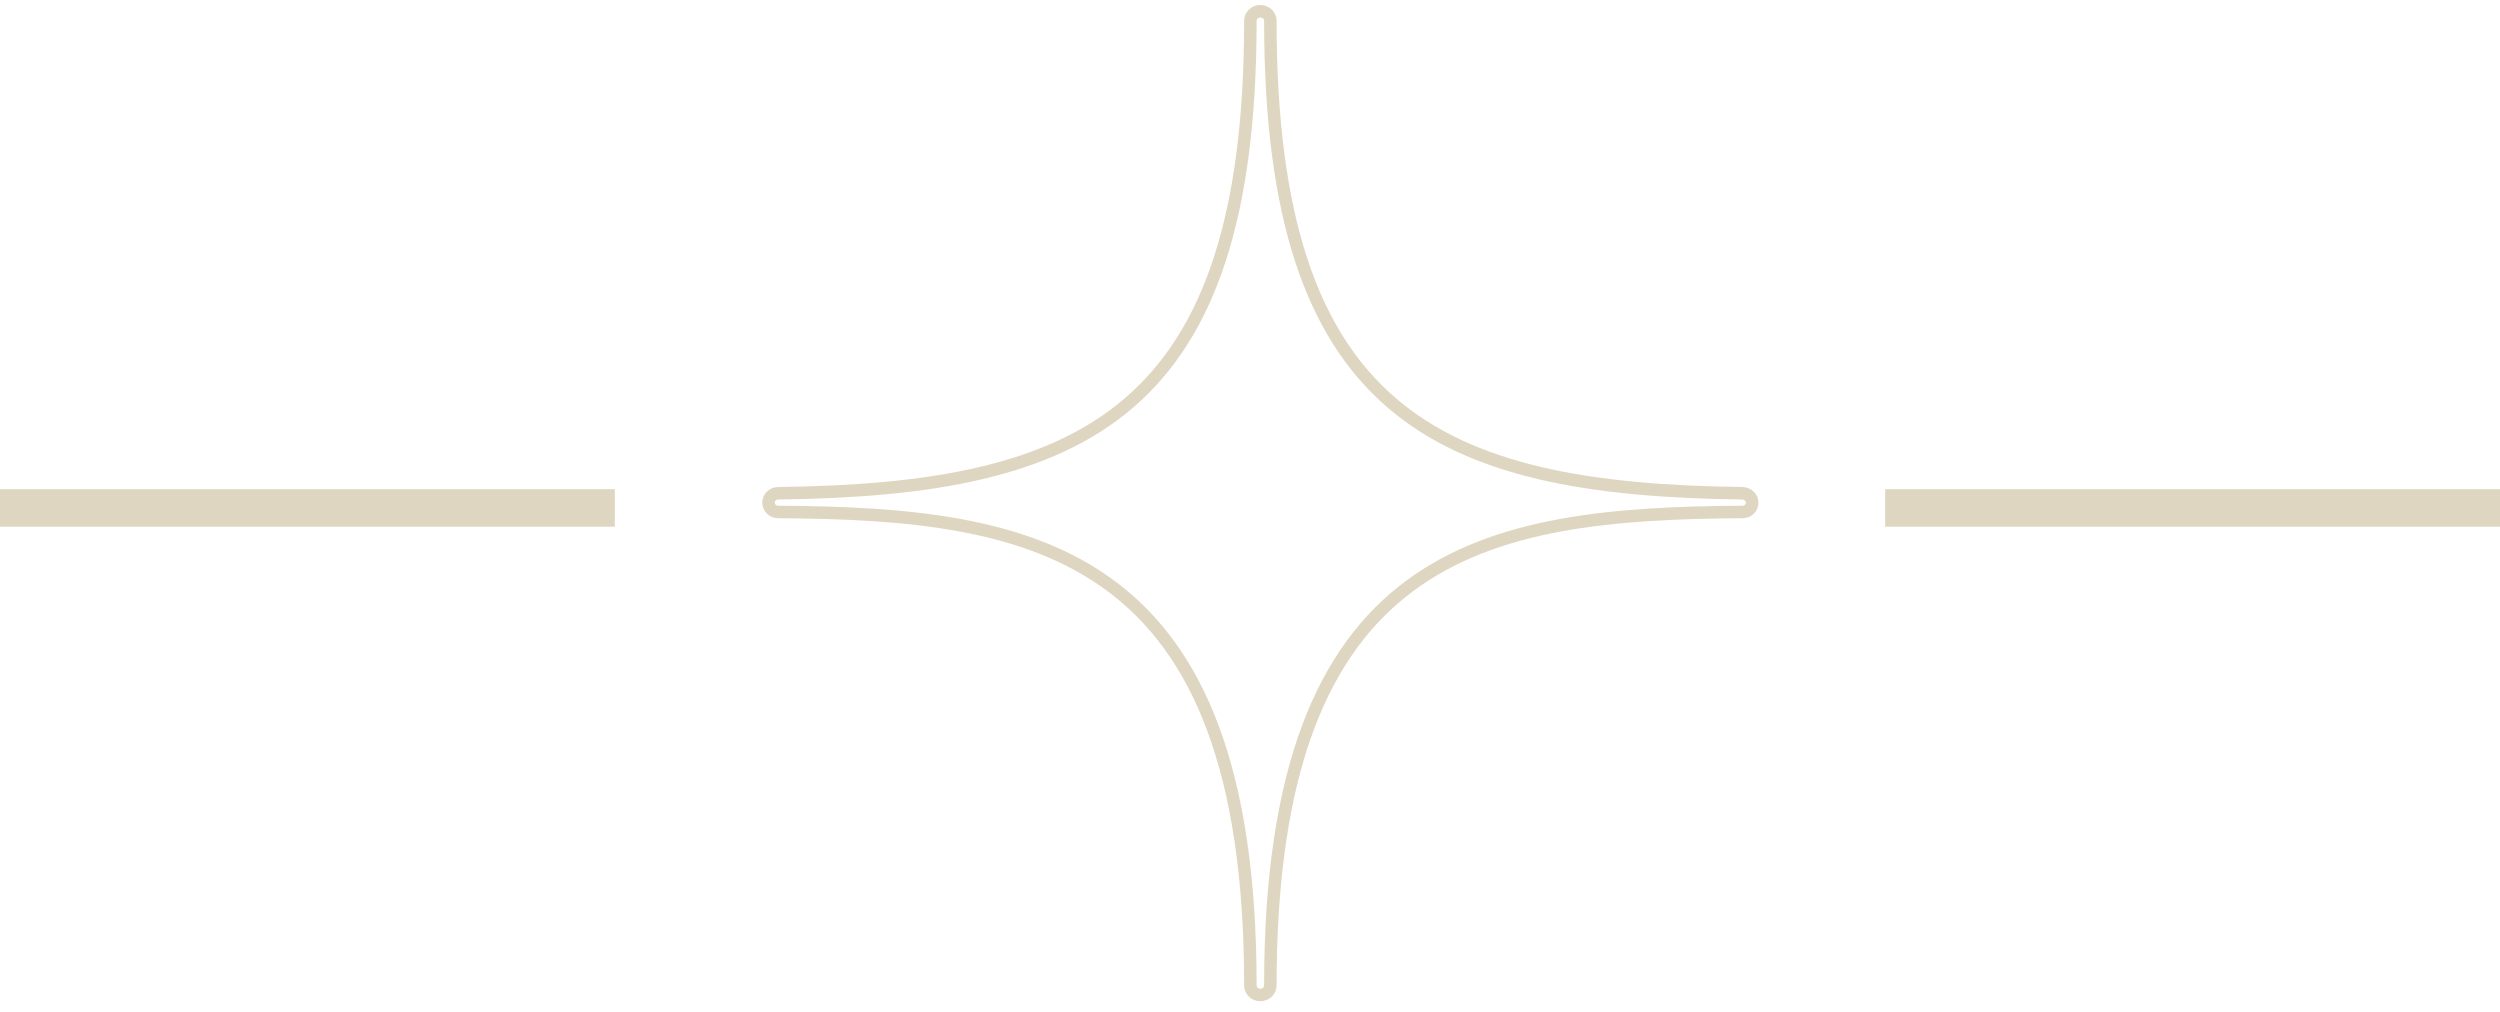 <svg width="200" height="81" viewBox="0 0 200 81" fill="none" xmlns="http://www.w3.org/2000/svg">
<path d="M101.628 78.84C101.628 44.011 118.726 41.078 139.4 40.958C139.841 40.958 140.178 40.618 140.178 40.219C140.178 39.8 139.82 39.481 139.4 39.461C114.899 39.161 101.628 33.054 101.628 1.659C101.628 1.24 101.271 0.9 100.829 0.9C100.388 0.9 100.03 1.24 100.03 1.659C100.03 33.054 86.76 39.161 62.259 39.461C61.817 39.461 61.481 39.8 61.481 40.219C61.481 40.638 61.838 40.958 62.259 40.958C82.932 41.078 100.03 44.031 100.03 78.84C100.03 79.259 100.388 79.598 100.829 79.598C101.271 79.598 101.628 79.259 101.628 78.84Z" stroke="#DED6C0"/>
<line x1="200" y1="40.635" x2="150.814" y2="40.635" stroke="#DED6C0" stroke-width="3"/>
<line x1="49.186" y1="40.635" x2="2.28226e-05" y2="40.635" stroke="#DED6C0" stroke-width="3"/>
</svg>
